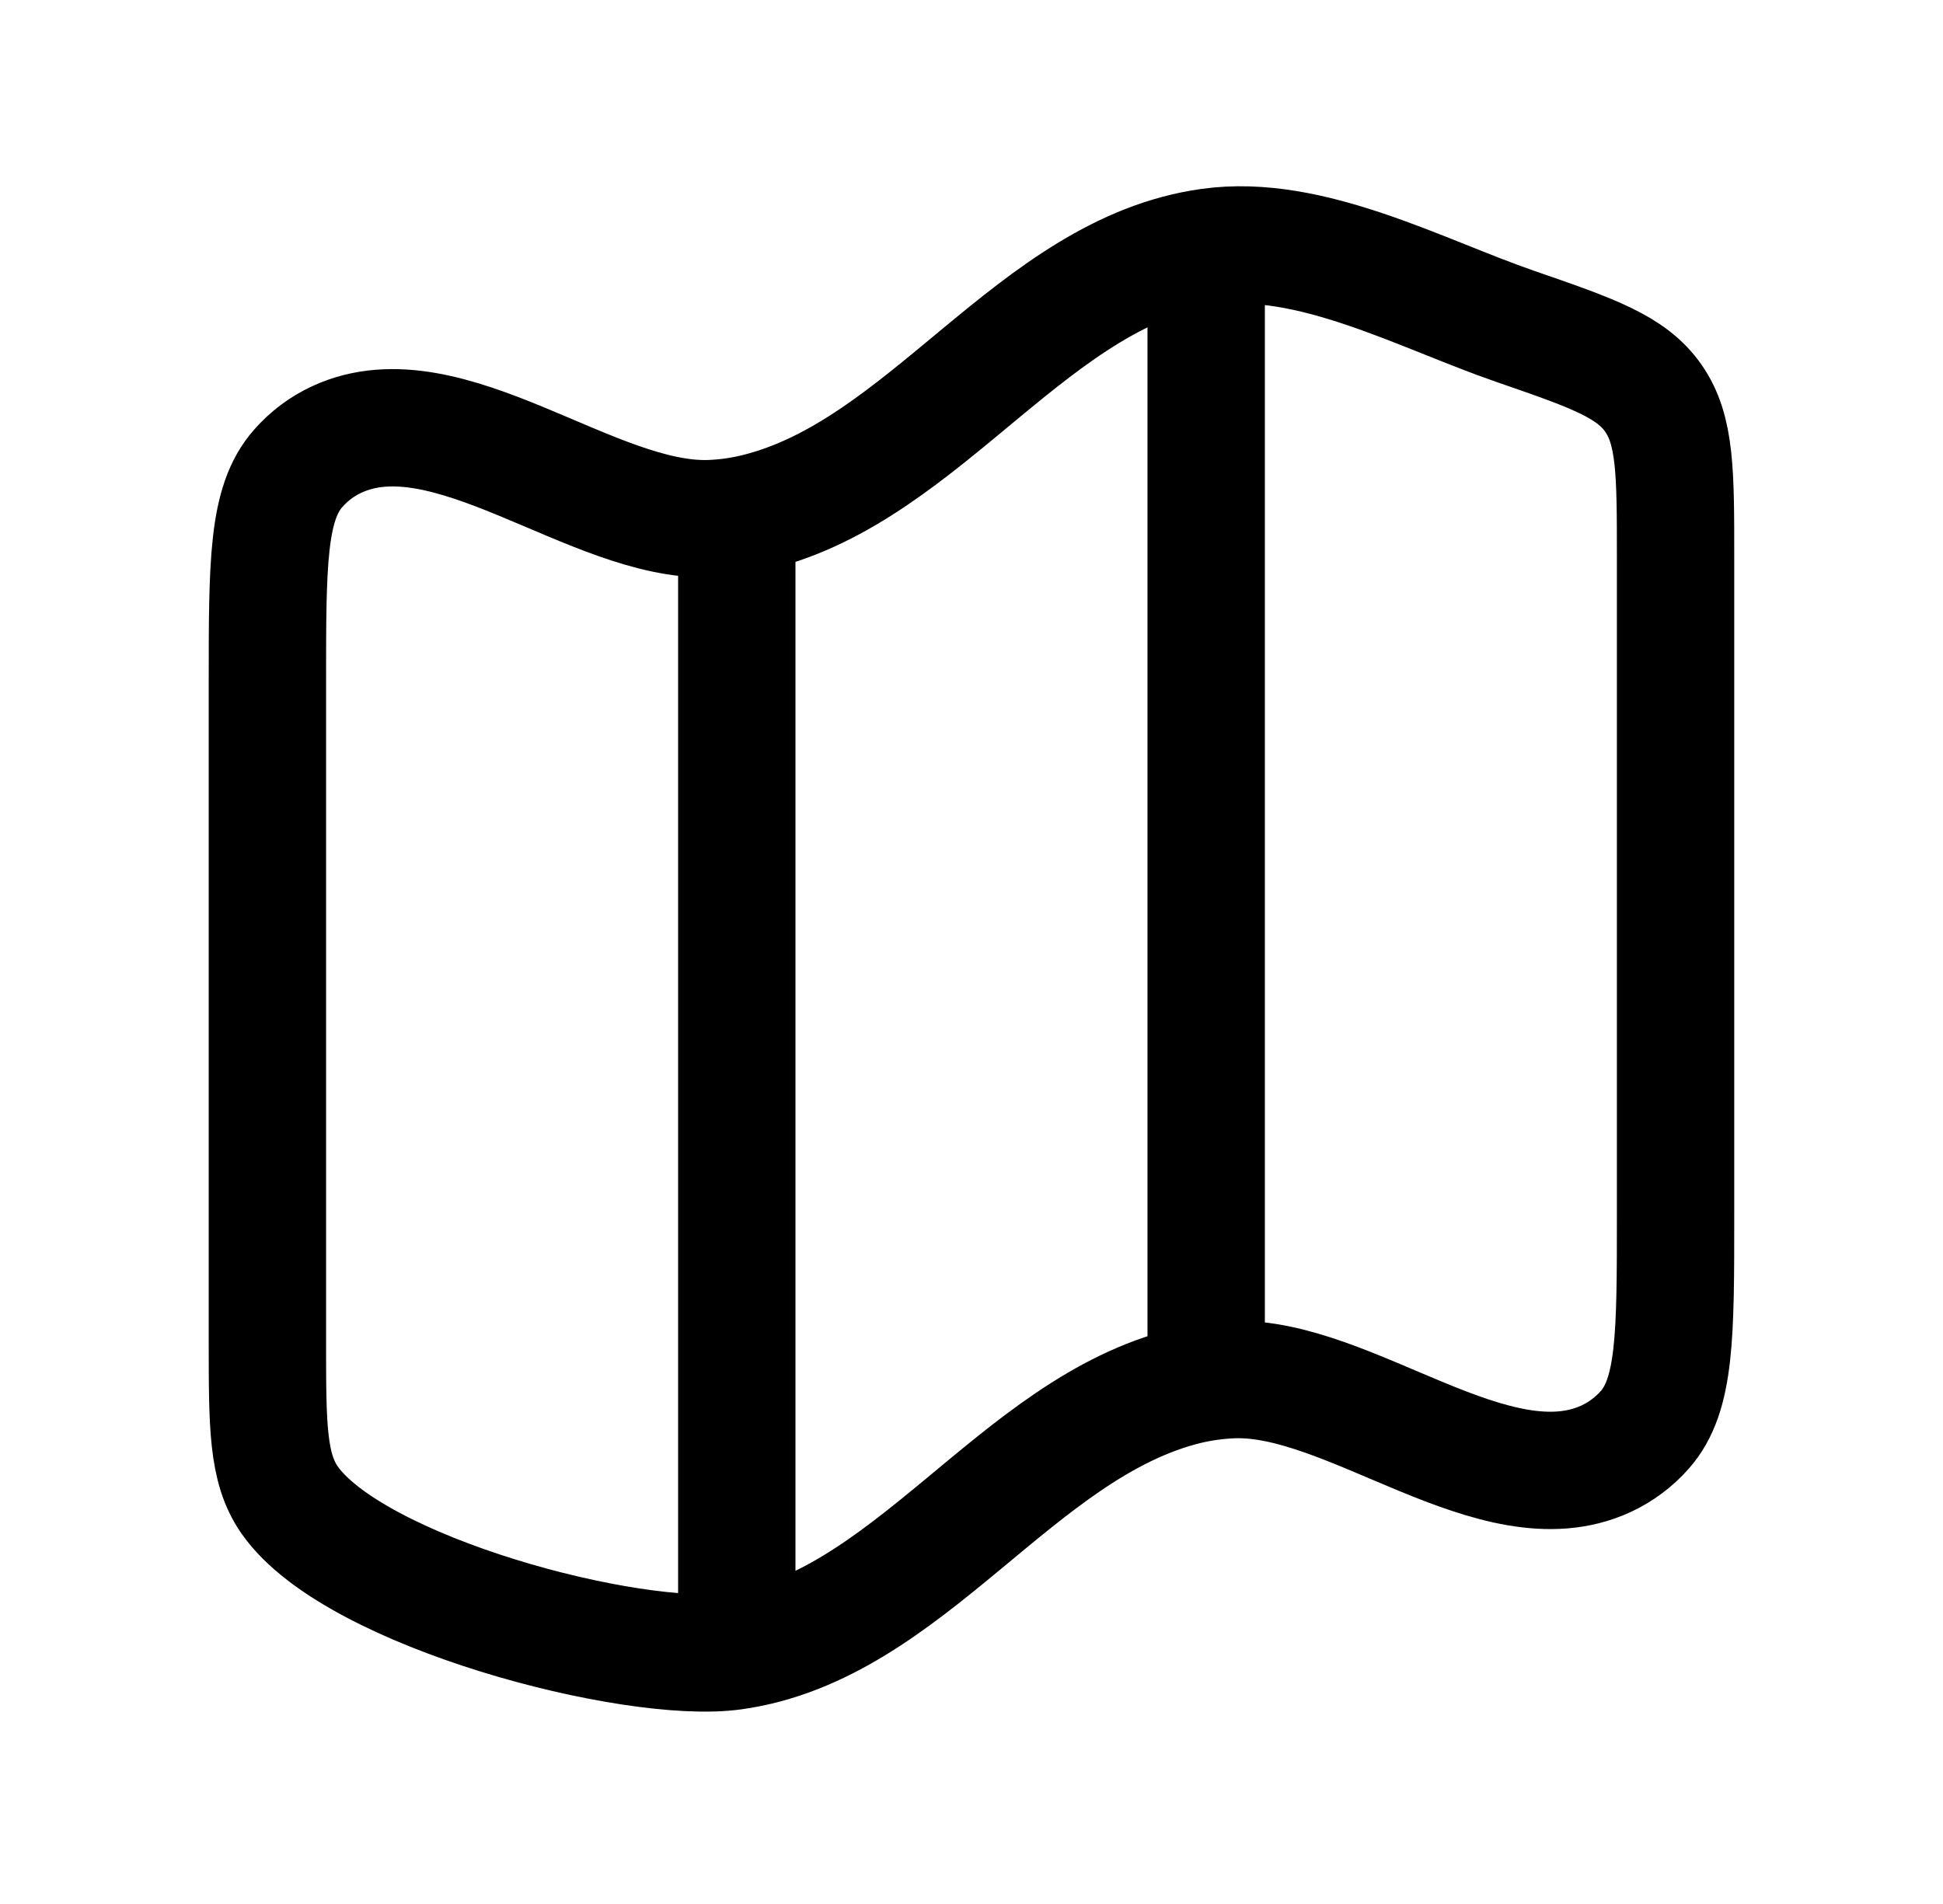 <svg width="50" height="49" viewBox="0 0 50 49" fill="none" xmlns="http://www.w3.org/2000/svg">
<path d="M18.96 13.431V42.129M31.039 6.667V35.364M6.881 17.562C6.881 14.488 6.881 12.952 7.672 12.056C7.952 11.736 8.292 11.482 8.673 11.307C11.523 9.993 15.26 13.453 18.275 13.347C18.674 13.332 19.068 13.277 19.457 13.181C23.854 12.104 26.608 6.981 31.129 6.357C33.72 5.994 36.565 7.561 38.989 8.398C40.982 9.087 41.978 9.431 42.548 10.25C43.118 11.07 43.118 12.161 43.118 14.335V31.29C43.118 34.362 43.118 35.9 42.327 36.796C42.049 37.112 41.708 37.366 41.326 37.543C38.475 38.857 34.739 35.399 31.723 35.505C31.325 35.521 30.929 35.575 30.541 35.668C26.145 36.745 23.391 41.869 18.869 42.495C16.29 42.853 9.111 40.985 7.451 38.6C6.881 37.78 6.881 36.693 6.881 34.515V17.562Z" stroke="black" stroke-width="3.02" stroke-linecap="round" stroke-linejoin="round"/>
</svg>
